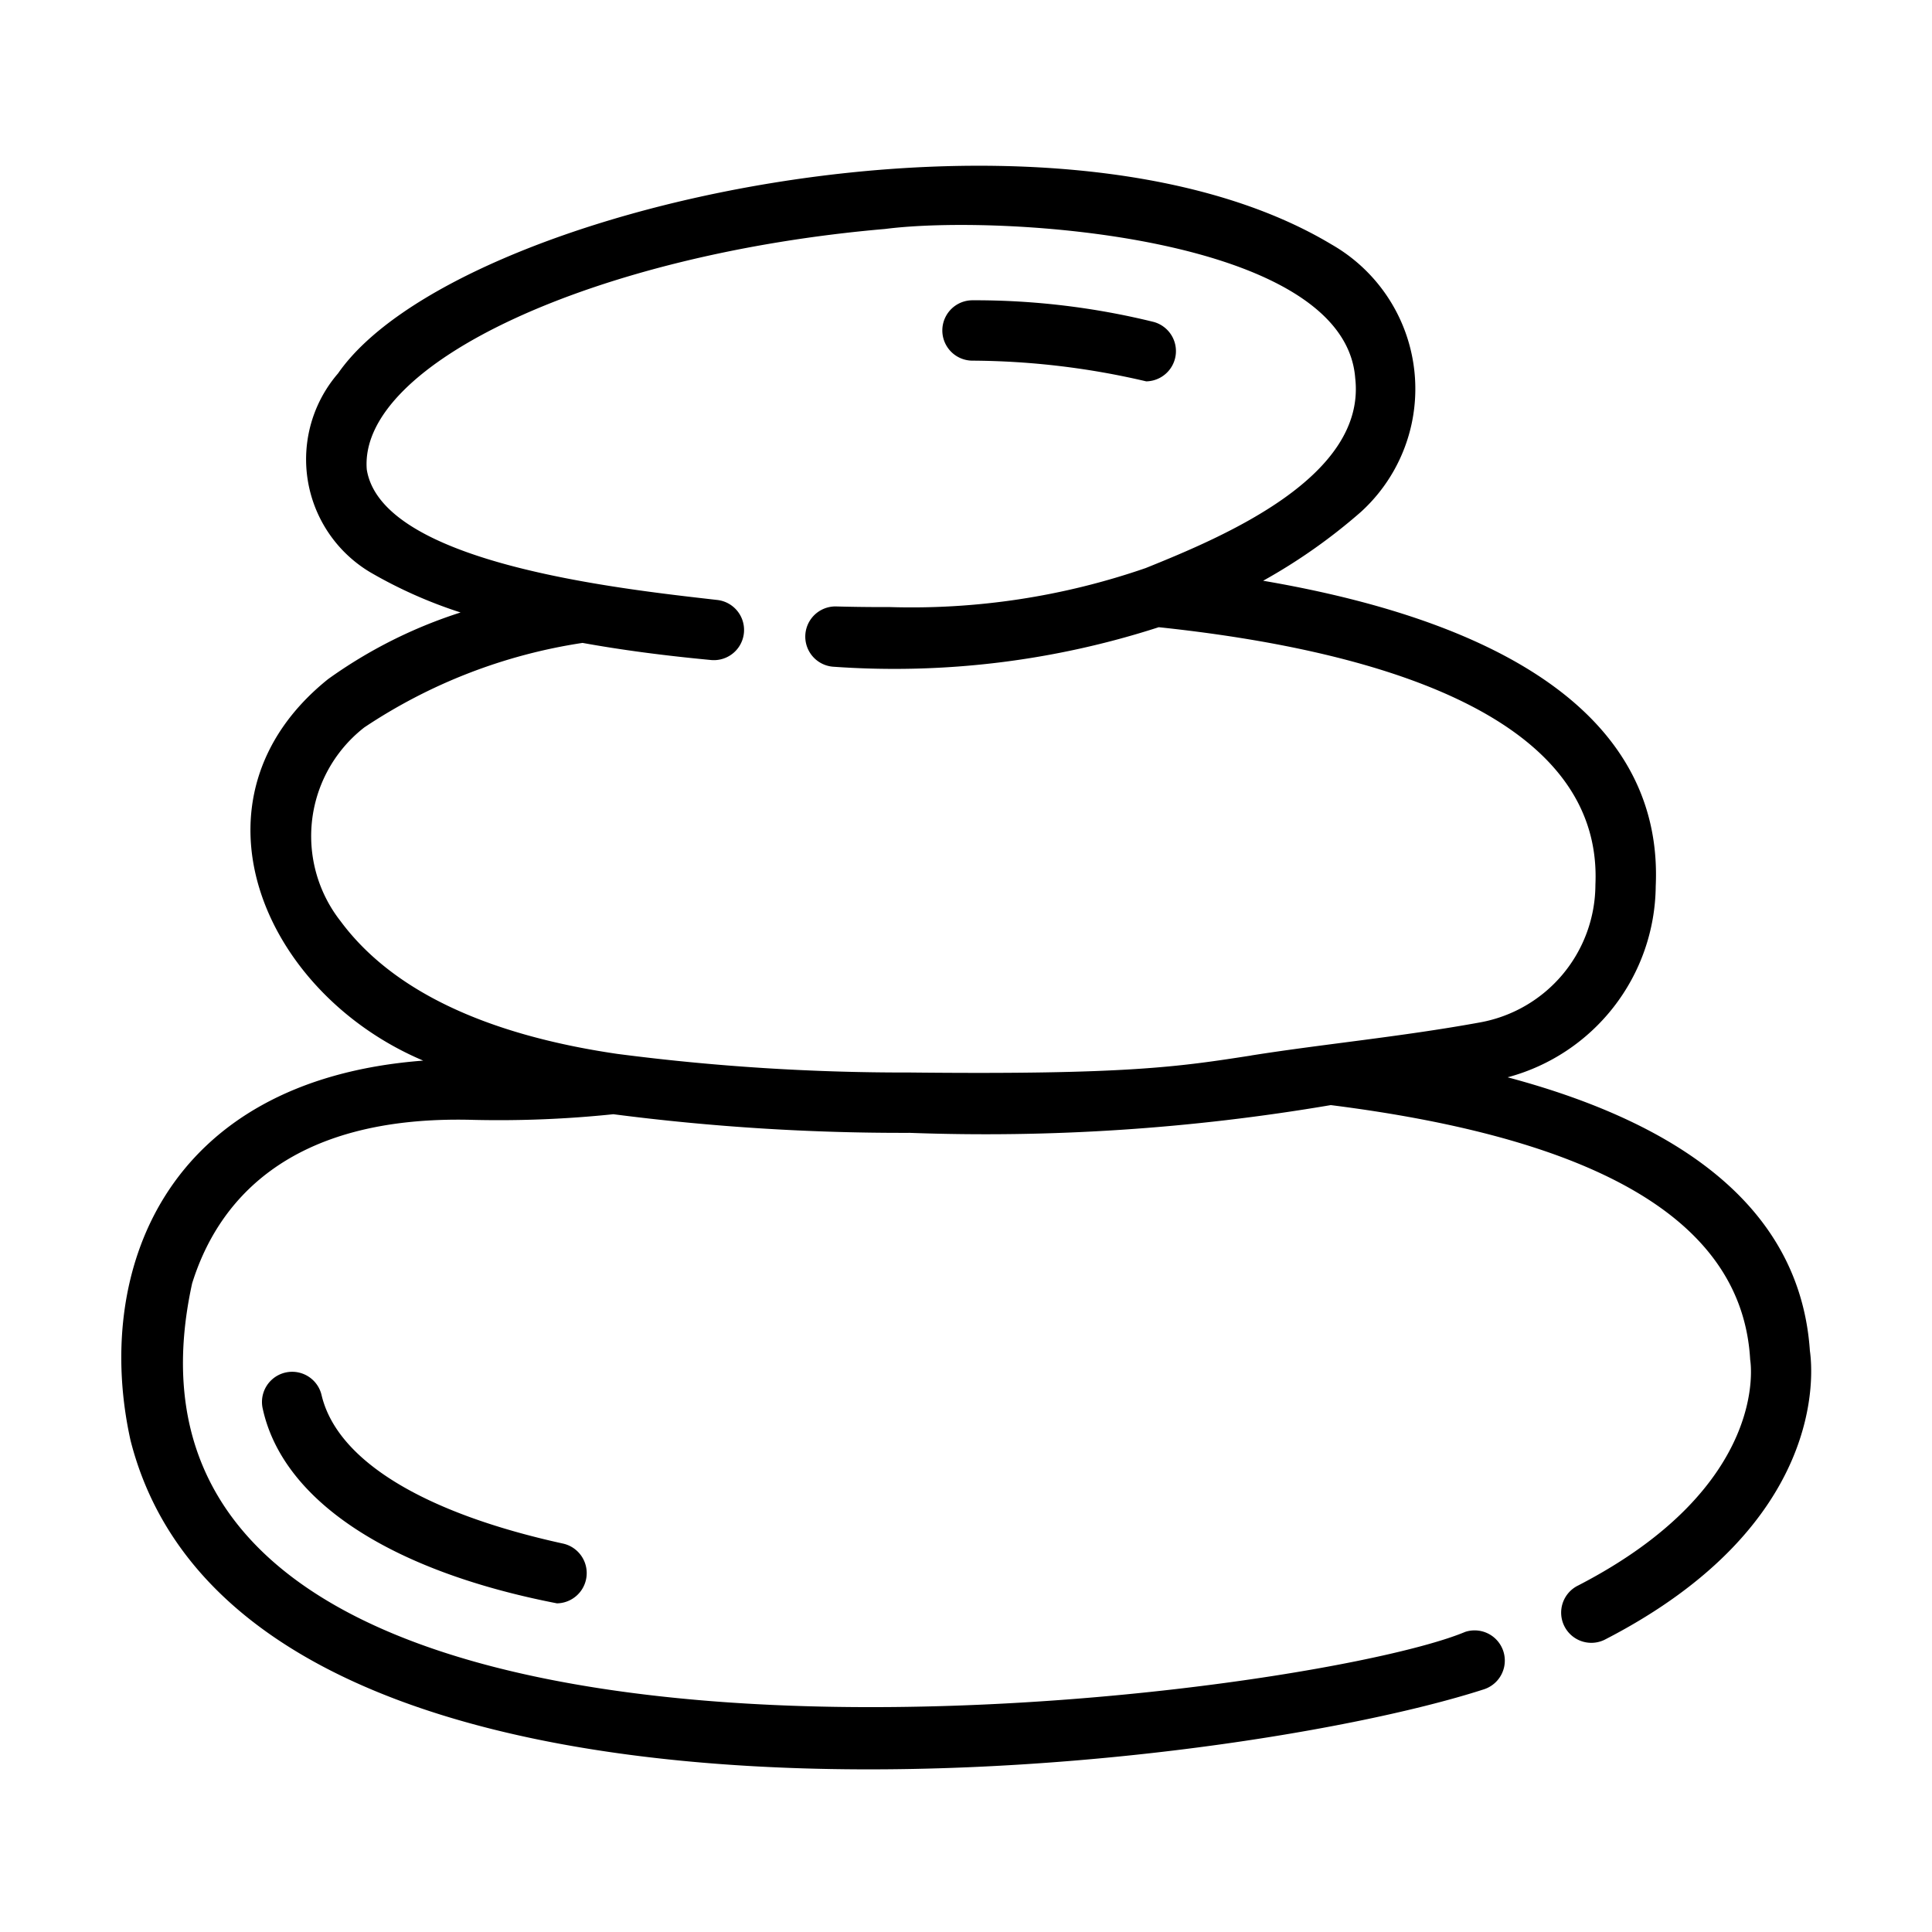 <svg xmlns="http://www.w3.org/2000/svg" id="b1eb0e63-f6eb-4092-92fa-82d6f935805e" viewBox="0 0 64 64" data-name="line"><path d="m32.216 11.947a25.703 25.703 0 0 1 5.754.686 1.002 1.002 0 0 0 .241-1.97 24.737 24.737 0 0 0 -5.995-.716 1 1 0 0 0 0 2z"></path><path d="m59.955 44.749c-.294-4.335-3.664-7.368-10.013-9.062a6.615 6.615 0 0 0 4.906-6.332c.236-5.159-4.251-8.621-13.005-10.117a18.721 18.721 0 0 0 3.238-2.279 5.51 5.51 0 0 0 -.972-8.861c-9.295-5.575-29.047-1.295-32.909 4.269a4.357 4.357 0 0 0 1.064 6.59 15.267 15.267 0 0 0 2.993 1.332 15.732 15.732 0 0 0 -4.388 2.207c-4.915 3.946-2.189 10.38 3.15 12.638-8.649.661-10.916 7.089-9.694 12.585 3.784 14.864 35.872 11.137 44.834 8.241a1 1 0 0 0 -.621-1.902c-5.674 2.372-46.371 7.633-42.174-11.542.8-2.57 3.047-5.6 9.34-5.418a36.647 36.647 0 0 0 4.614-.188 74.499 74.499 0 0 0 9.813.617 68.18 68.18 0 0 0 13.953-.919c9.01 1.138 13.64 3.903 13.893 8.436.008.041.707 4.167-5.696 7.476a1.0 1 0 1 0 .918 1.776c7.317-3.781 6.858-8.845 6.756-9.549zm-18.509-9.783c-2.383.369-4.101.639-11.315.562a73.699 73.699 0 0 1 -9.686-.617c-4.397-.644-7.479-2.123-9.161-4.393a4.563 4.563 0 0 1 .785-6.422 17.811 17.811 0 0 1 7.228-2.799c1.27.23 2.666.417 4.269.568a1 1 0 0 0 .188-1.991c-3.255-.372-11.106-1.216-11.604-4.32-.282-3.52 7.564-7.14 17.177-7.97 3.846-.494 15.209.237 15.566 4.94.374 3.256-4.317 5.238-6.941 6.294a23.727 23.727 0 0 1 -8.506 1.291c-.011-.001-.682.009-1.758-.02a1 1 0 0 0 -.055 1.999 28.463 28.463 0 0 0 10.752-1.311c6.793.717 14.727 2.773 14.465 8.53a4.651 4.651 0 0 1 -3.841 4.565c-2.584.471-5.186.715-7.562 1.092z"></path><path d="m10.652 46.213a1 1 0 0 0 -1.947.459c.665 3.025 4.186 5.362 9.746 6.441a1.002 1.002 0 0 0 .213-1.977c-4.658-1.02-7.504-2.769-8.012-4.923z"></path></svg>